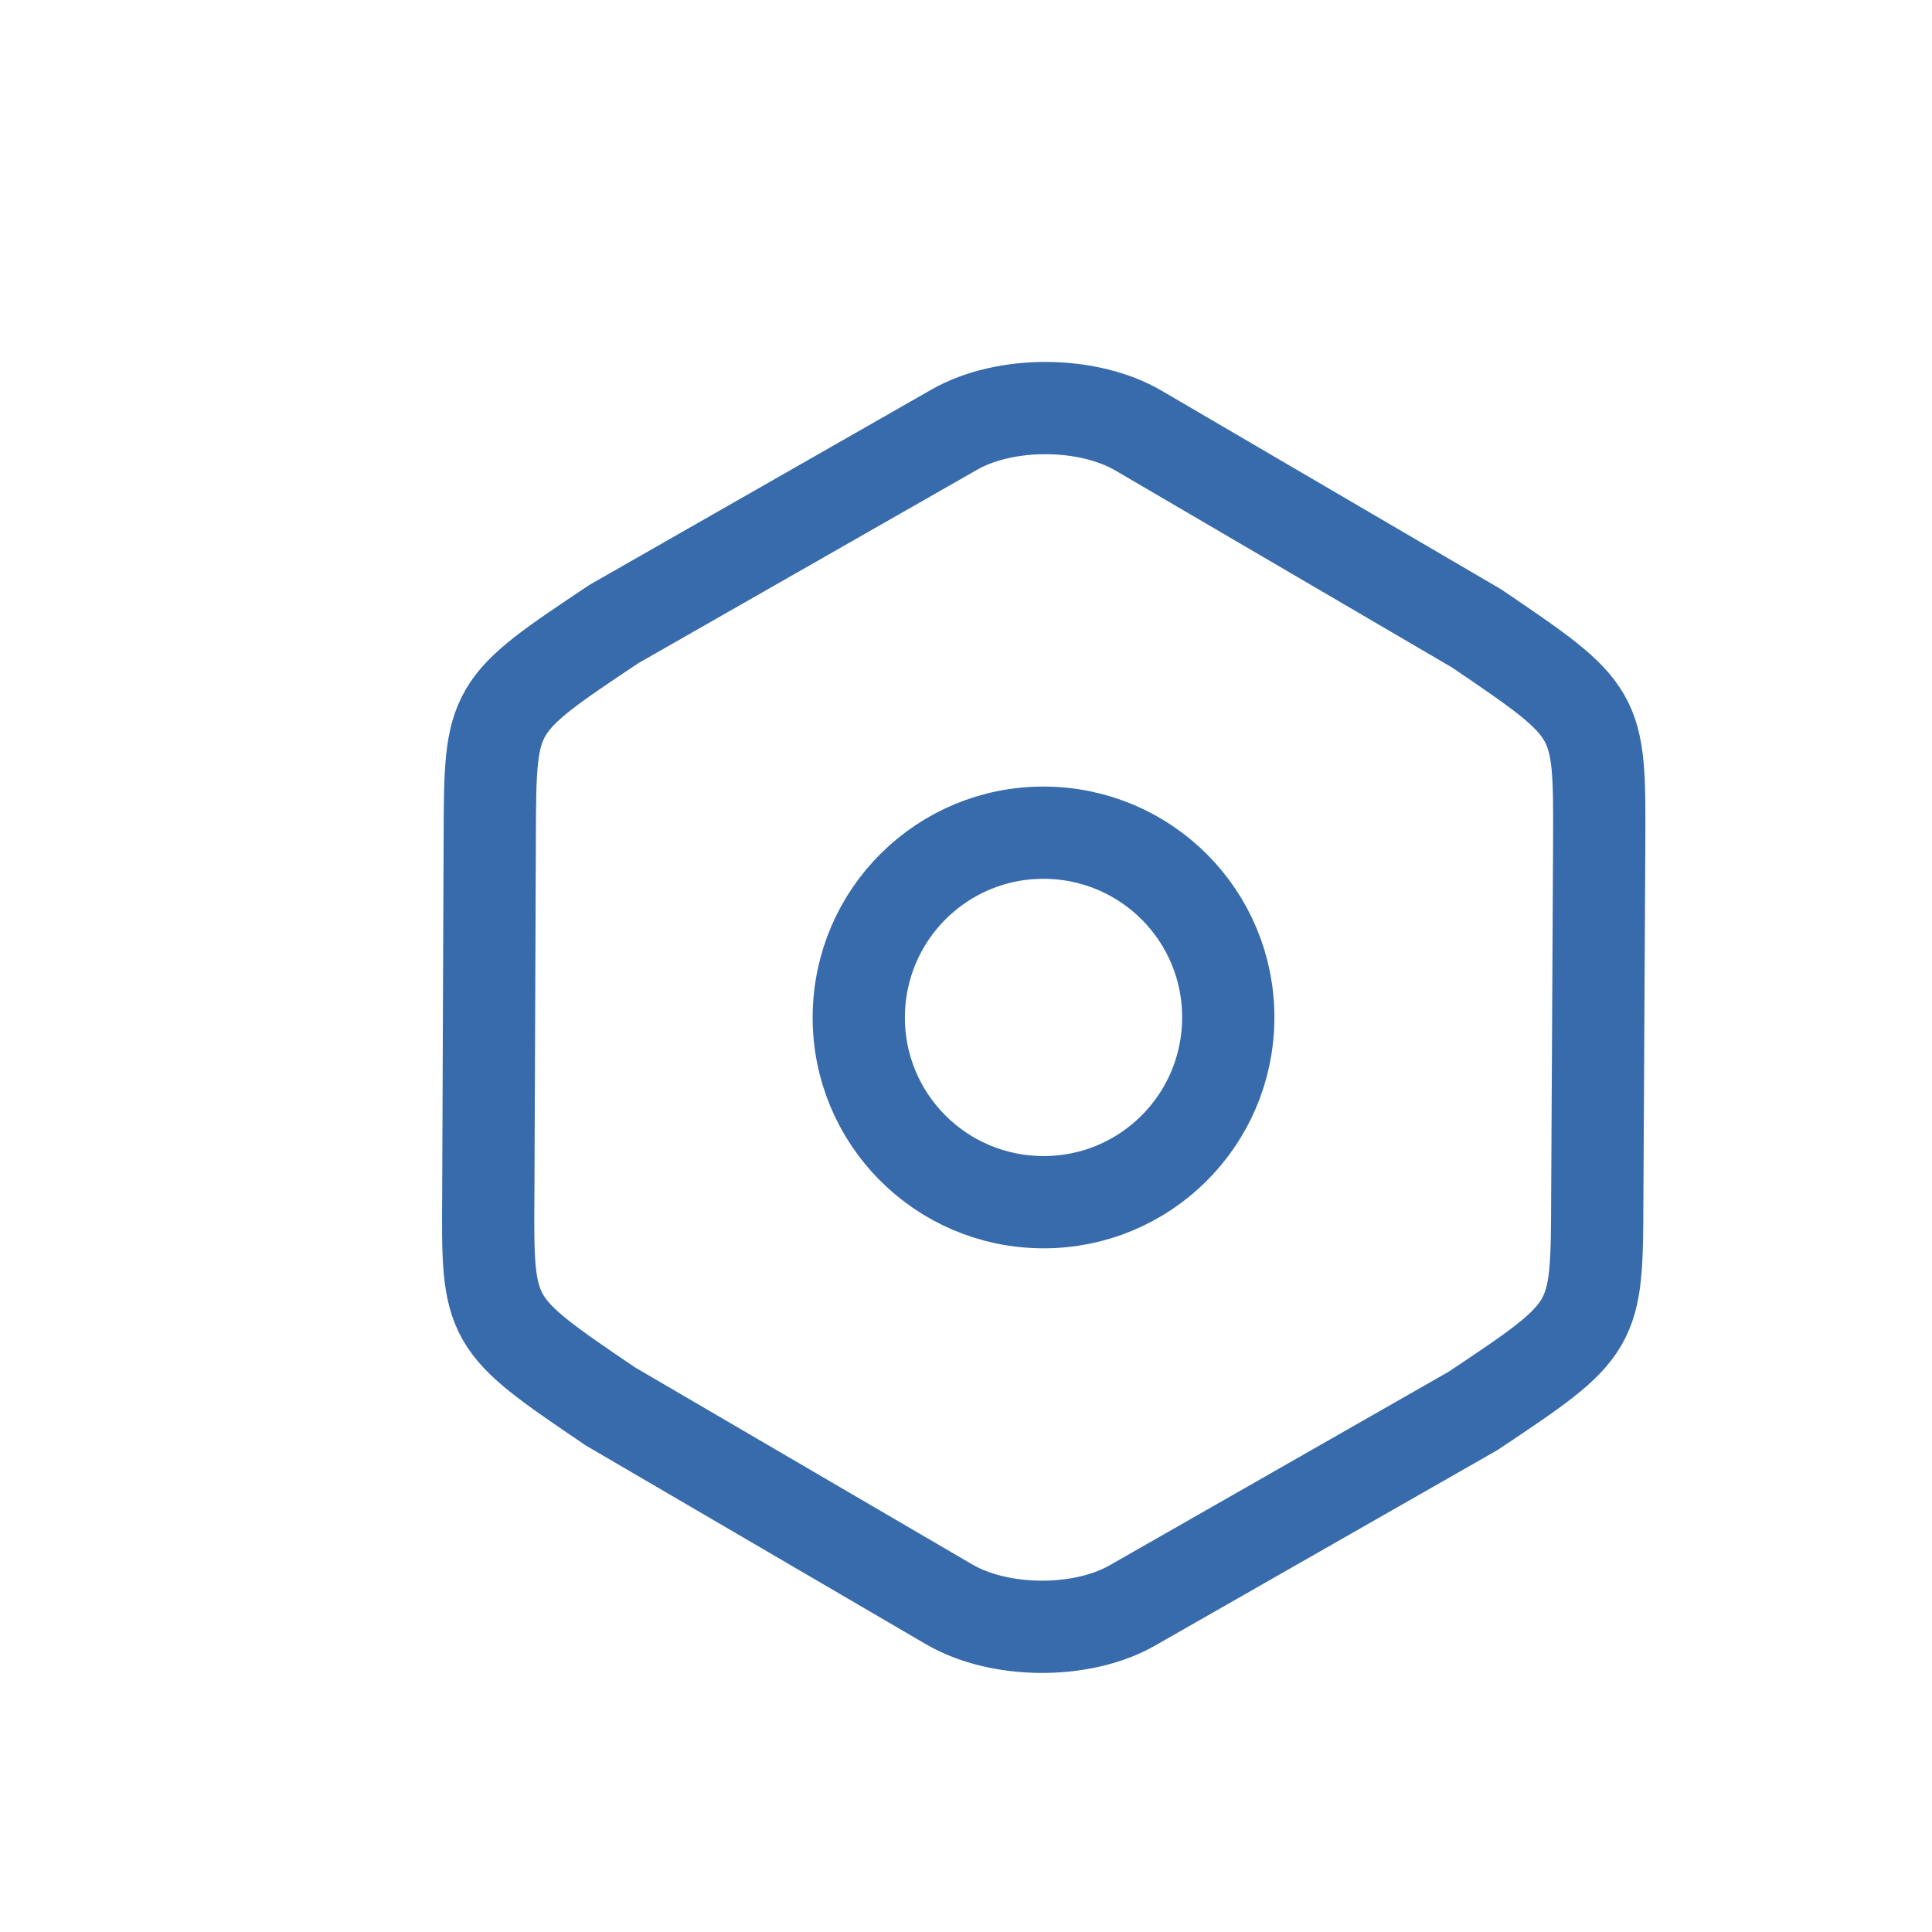 <svg width="4" height="4" viewBox="0 0 4 4" fill="none" xmlns="http://www.w3.org/2000/svg">
<path d="M1.014 1.732L1.011 2.469C1.009 2.739 1.009 2.739 1.264 2.912L1.964 3.321C2.069 3.383 2.241 3.384 2.346 3.323L3.05 2.921C3.306 2.75 3.306 2.75 3.307 2.481L3.311 1.743C3.312 1.474 3.312 1.474 3.057 1.301L2.358 0.892C2.253 0.83 2.081 0.829 1.975 0.89L1.271 1.292C1.015 1.463 1.015 1.463 1.014 1.732Z" stroke="#376BAB" stroke-width="0.191" stroke-linecap="round" stroke-linejoin="round"/>
<path d="M2.159 2.489C2.37 2.49 2.542 2.32 2.543 2.108C2.544 1.897 2.374 1.725 2.162 1.724C1.951 1.723 1.779 1.893 1.778 2.105C1.777 2.316 1.947 2.488 2.159 2.489Z" stroke="#376BAB" stroke-width="0.191" stroke-linecap="round" stroke-linejoin="round"/>
</svg>
